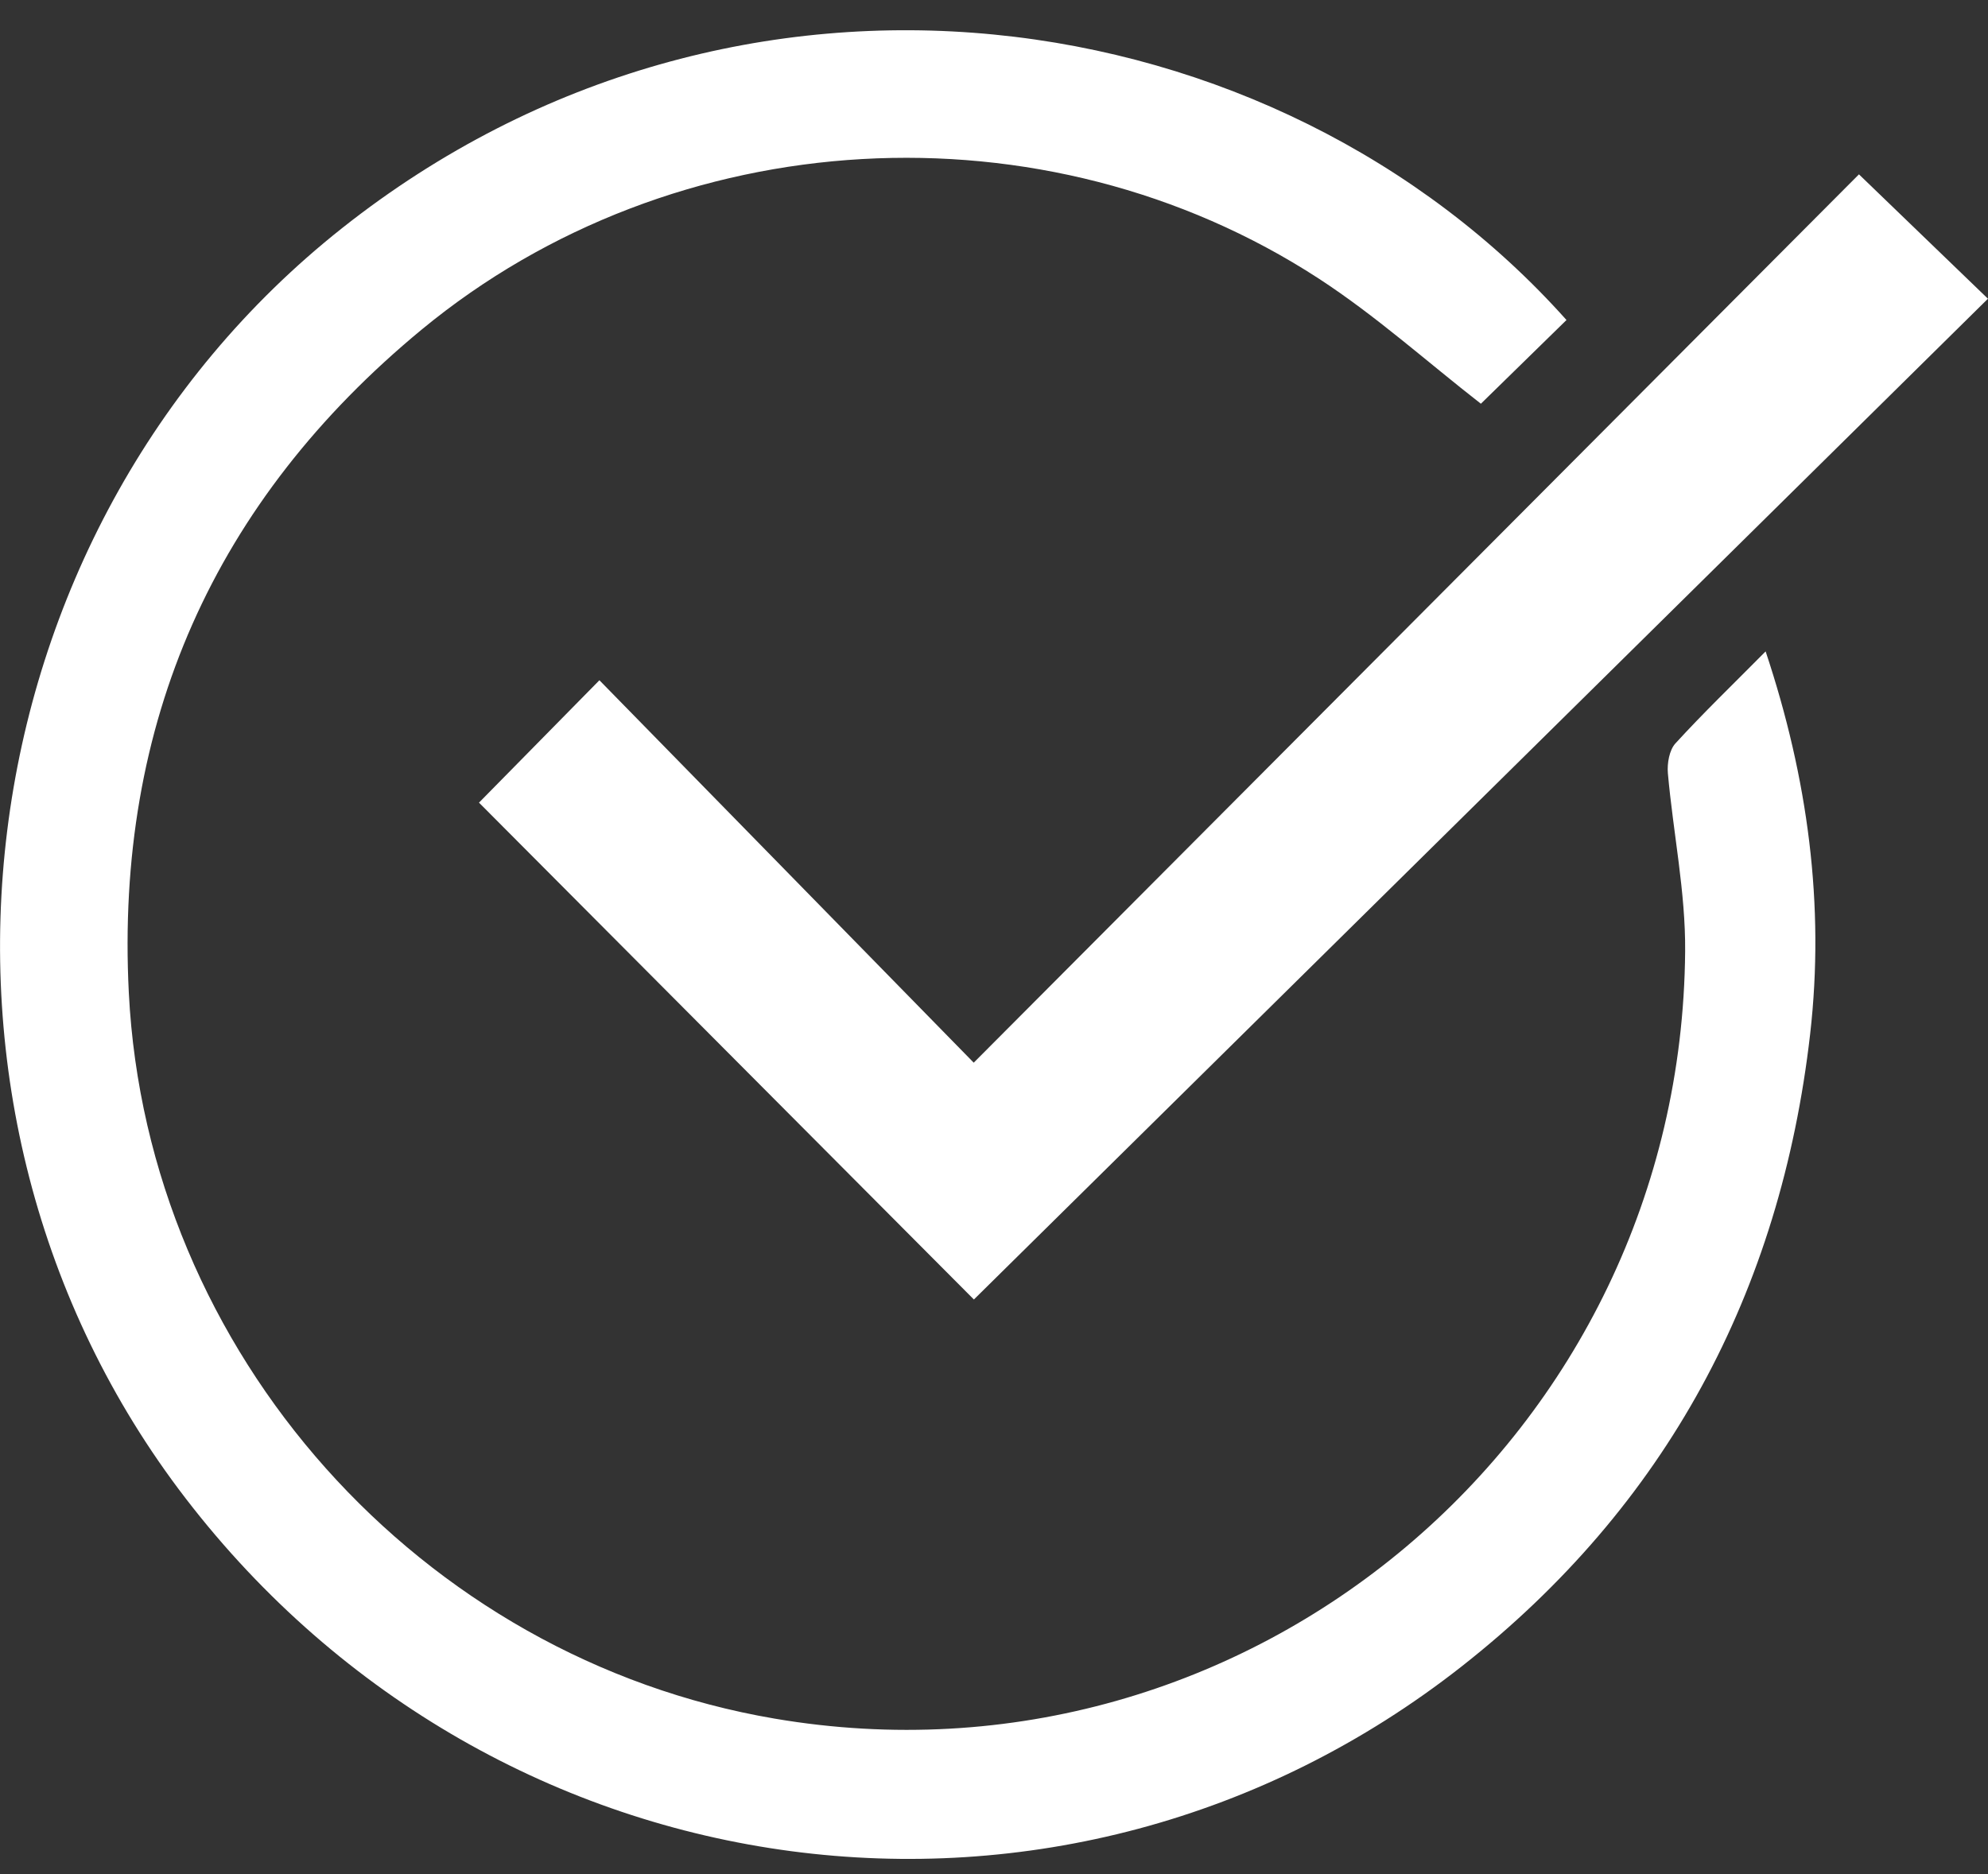 <svg width="35" height="33" viewBox="0 0 35 33" fill="none" xmlns="http://www.w3.org/2000/svg">
<rect x="0" y="0" width="35" height="33" fill="#333333" stroke="none"/>
<g clip-path="url(#clip0_800_550)">
<path d="M27.579 5.635C27.043 6.159 26.527 6.665 26.072 7.109C25.128 6.374 24.223 5.56 23.217 4.905C18.387 1.764 11.869 2.135 7.423 5.804C3.775 8.817 2.027 12.732 2.268 17.482C2.589 23.828 7.405 29.2 13.638 30.262C21.977 31.684 29.597 25.279 29.668 16.753C29.677 15.709 29.457 14.663 29.364 13.616C29.349 13.443 29.389 13.208 29.497 13.09C29.986 12.555 30.509 12.052 31.085 11.47C31.83 13.706 32.128 15.939 31.869 18.206C31.348 22.752 29.334 26.513 25.736 29.341C18.739 34.84 8.743 33.51 3.266 26.381C-2.016 19.507 -0.743 9.373 6.024 4.016C12.993 -1.503 22.466 -0.092 27.579 5.635Z" fill="#FFFFFF"/>
<path d="M32.728 3.07C33.494 3.809 34.228 4.517 34.999 5.26C29.038 11.143 23.1 17.006 17.146 22.882C14.227 19.951 11.325 17.036 8.433 14.133C9.151 13.403 9.835 12.707 10.553 11.978C12.732 14.204 14.912 16.432 17.143 18.712C22.326 13.509 27.511 8.306 32.728 3.07Z" fill="#FFFFFF"/>
</g>
<defs>
<clipPath id="clip0_800_550">
<rect width="35" height="32.2" fill="white" transform="translate(0 0.532)"/>
</clipPath>
</defs>
</svg>

